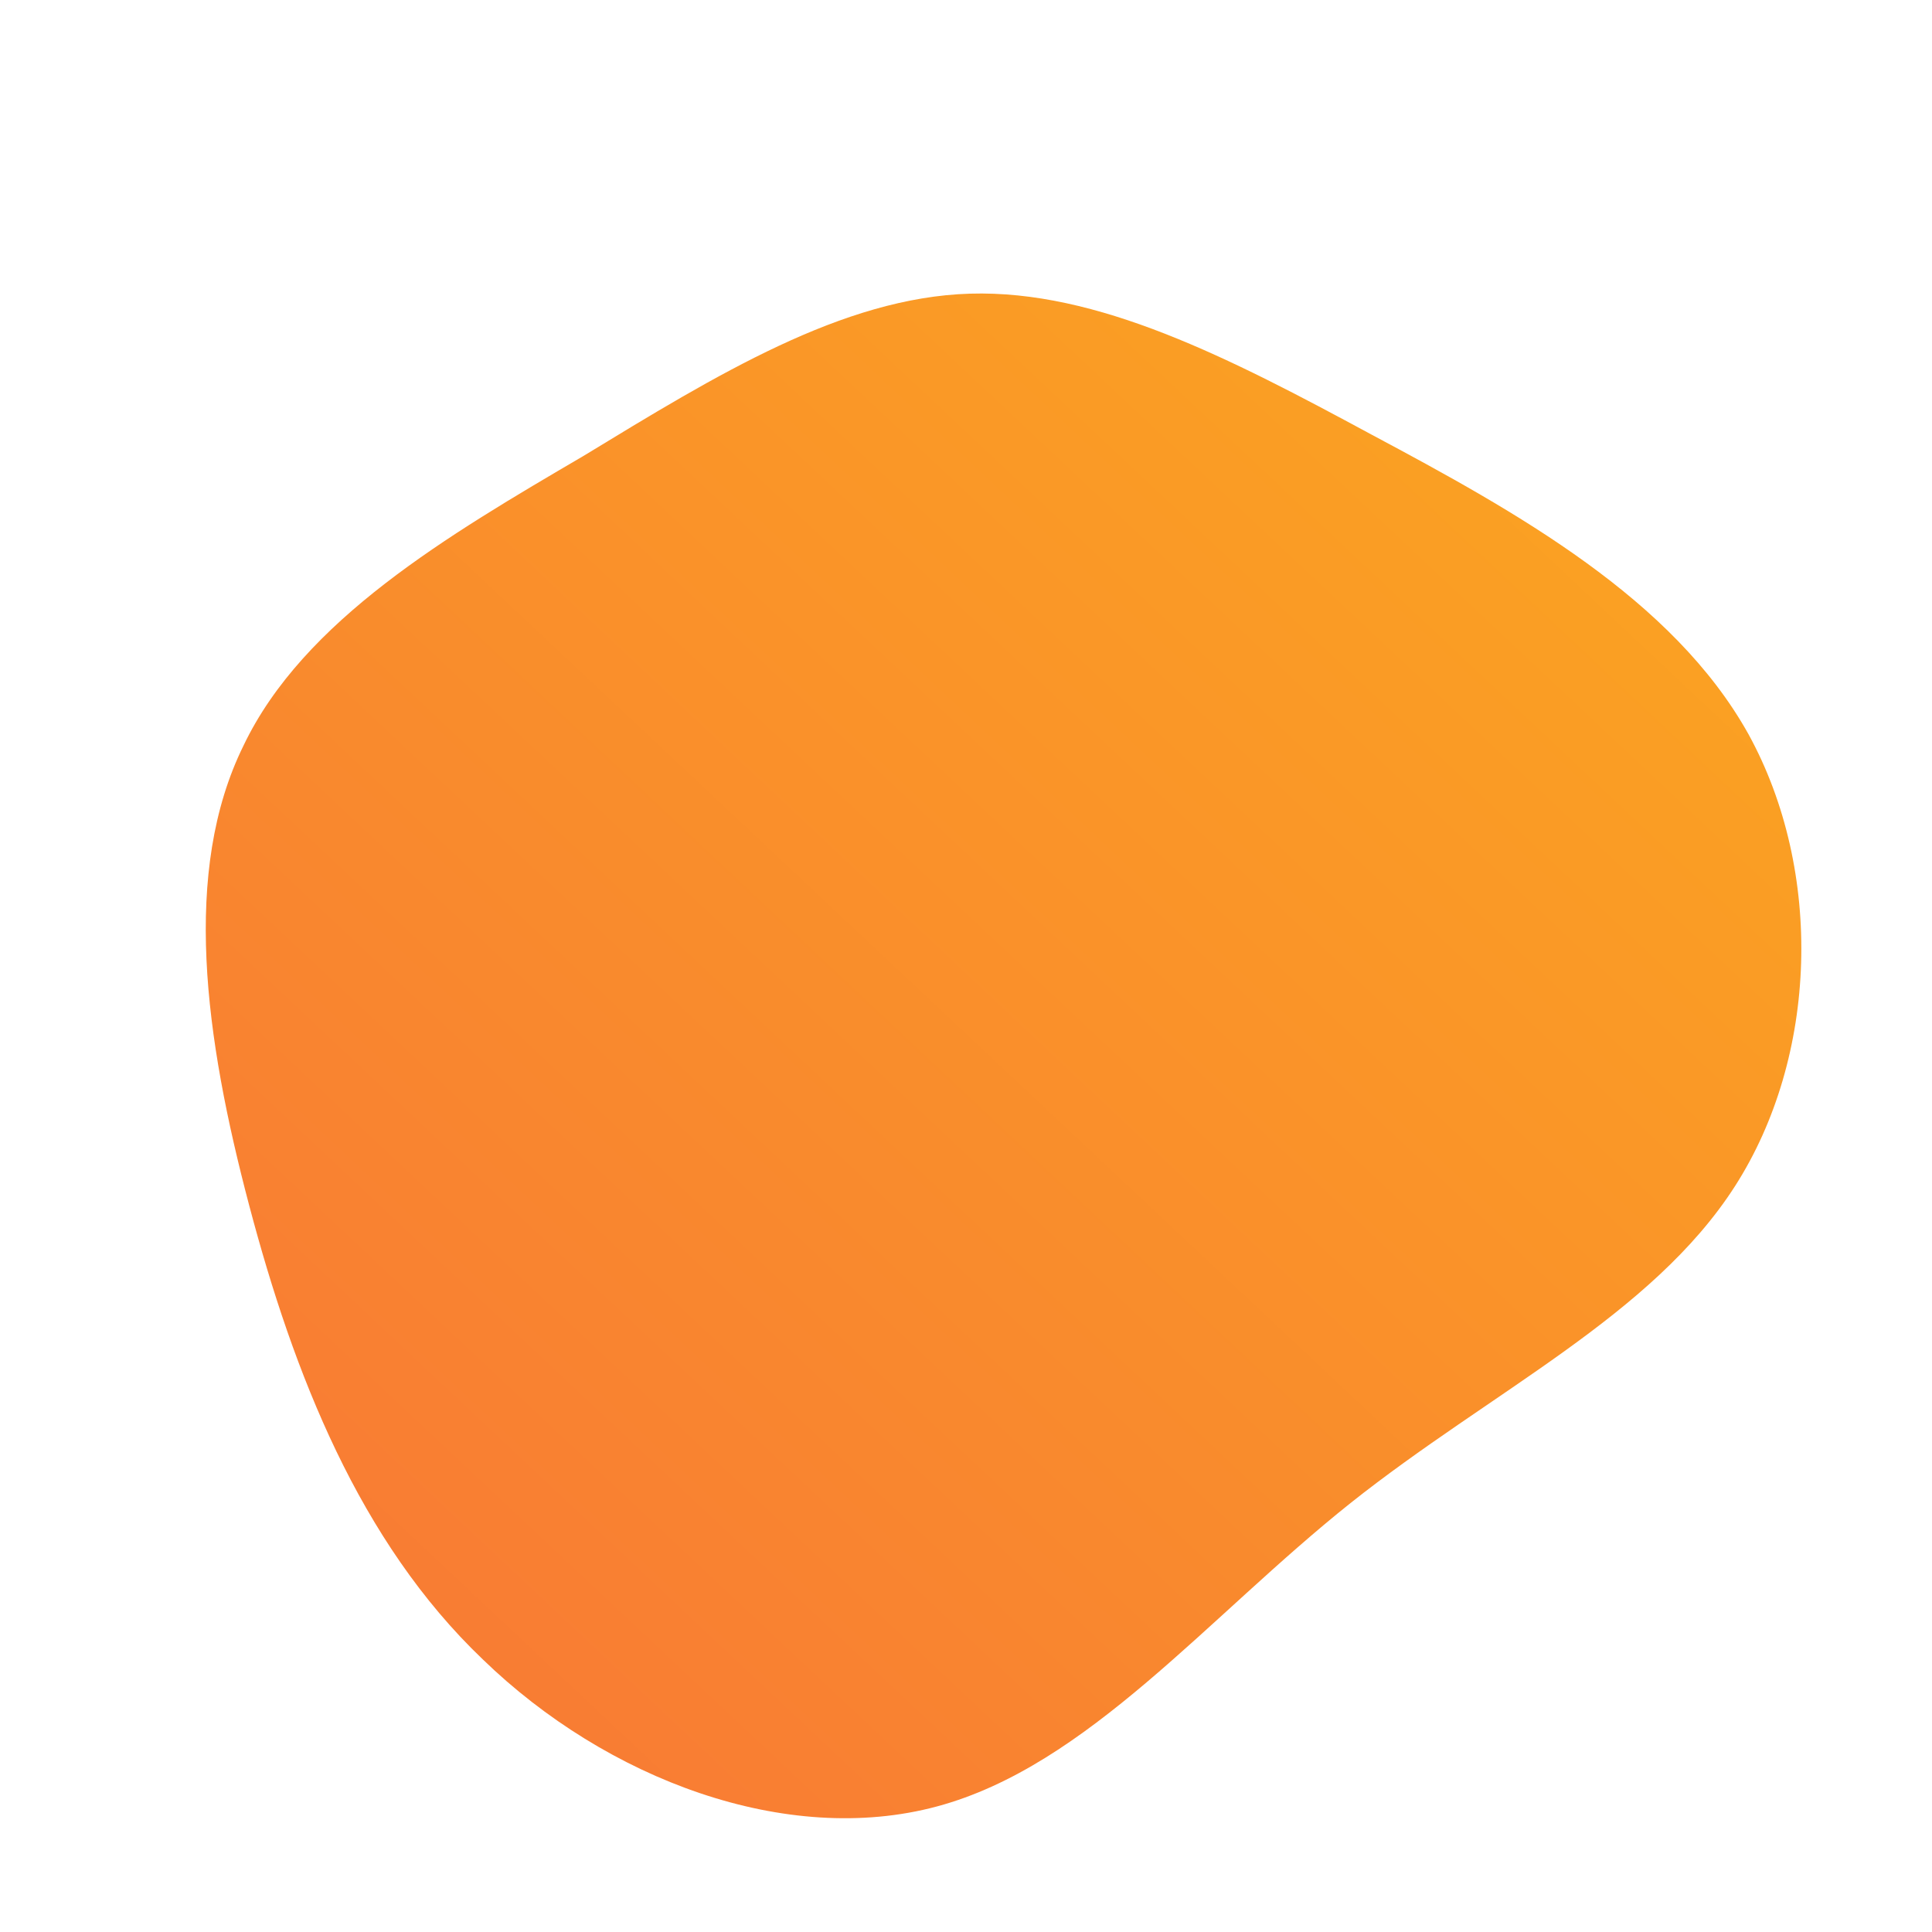 <?xml version="1.0" encoding="UTF-8"?> <!--?xml version="1.0" standalone="no"?--> <svg xmlns="http://www.w3.org/2000/svg" id="sw-js-blob-svg" viewBox="0 0 100 100" version="1.1"><defs><linearGradient id="sw-gradient" x1="0" x2="1" y1="1" y2="0"><stop id="stop1" stop-color="rgba(248, 117, 55, 1)" offset="0%"></stop><stop id="stop2" stop-color="rgba(251, 168, 31, 1)" offset="100%"></stop></linearGradient></defs><path fill="url(#sw-gradient)" d="M21,-27.5C28.5,-23.5,36.6,-19,40.5,-12C44.4,-4.9,44.1,4.7,39.8,11.4C35.5,18.1,27.2,22,19.9,27.8C12.5,33.7,6.3,41.4,-1.5,43.5C-9.3,45.6,-18.6,42.1,-25,35.9C-31.4,29.8,-34.8,21.1,-37.1,12.4C-39.4,3.7,-40.6,-4.9,-37.4,-11.4C-34.3,-17.9,-26.8,-22.3,-19.8,-26.4C-12.9,-30.6,-6.4,-34.6,0.2,-34.8C6.8,-35,13.6,-31.5,21,-27.5Z" width="100%" height="100%" transform="translate(50 50)" stroke-width="0" style="transition: all 0.3s ease 0s;"></path></svg> 
